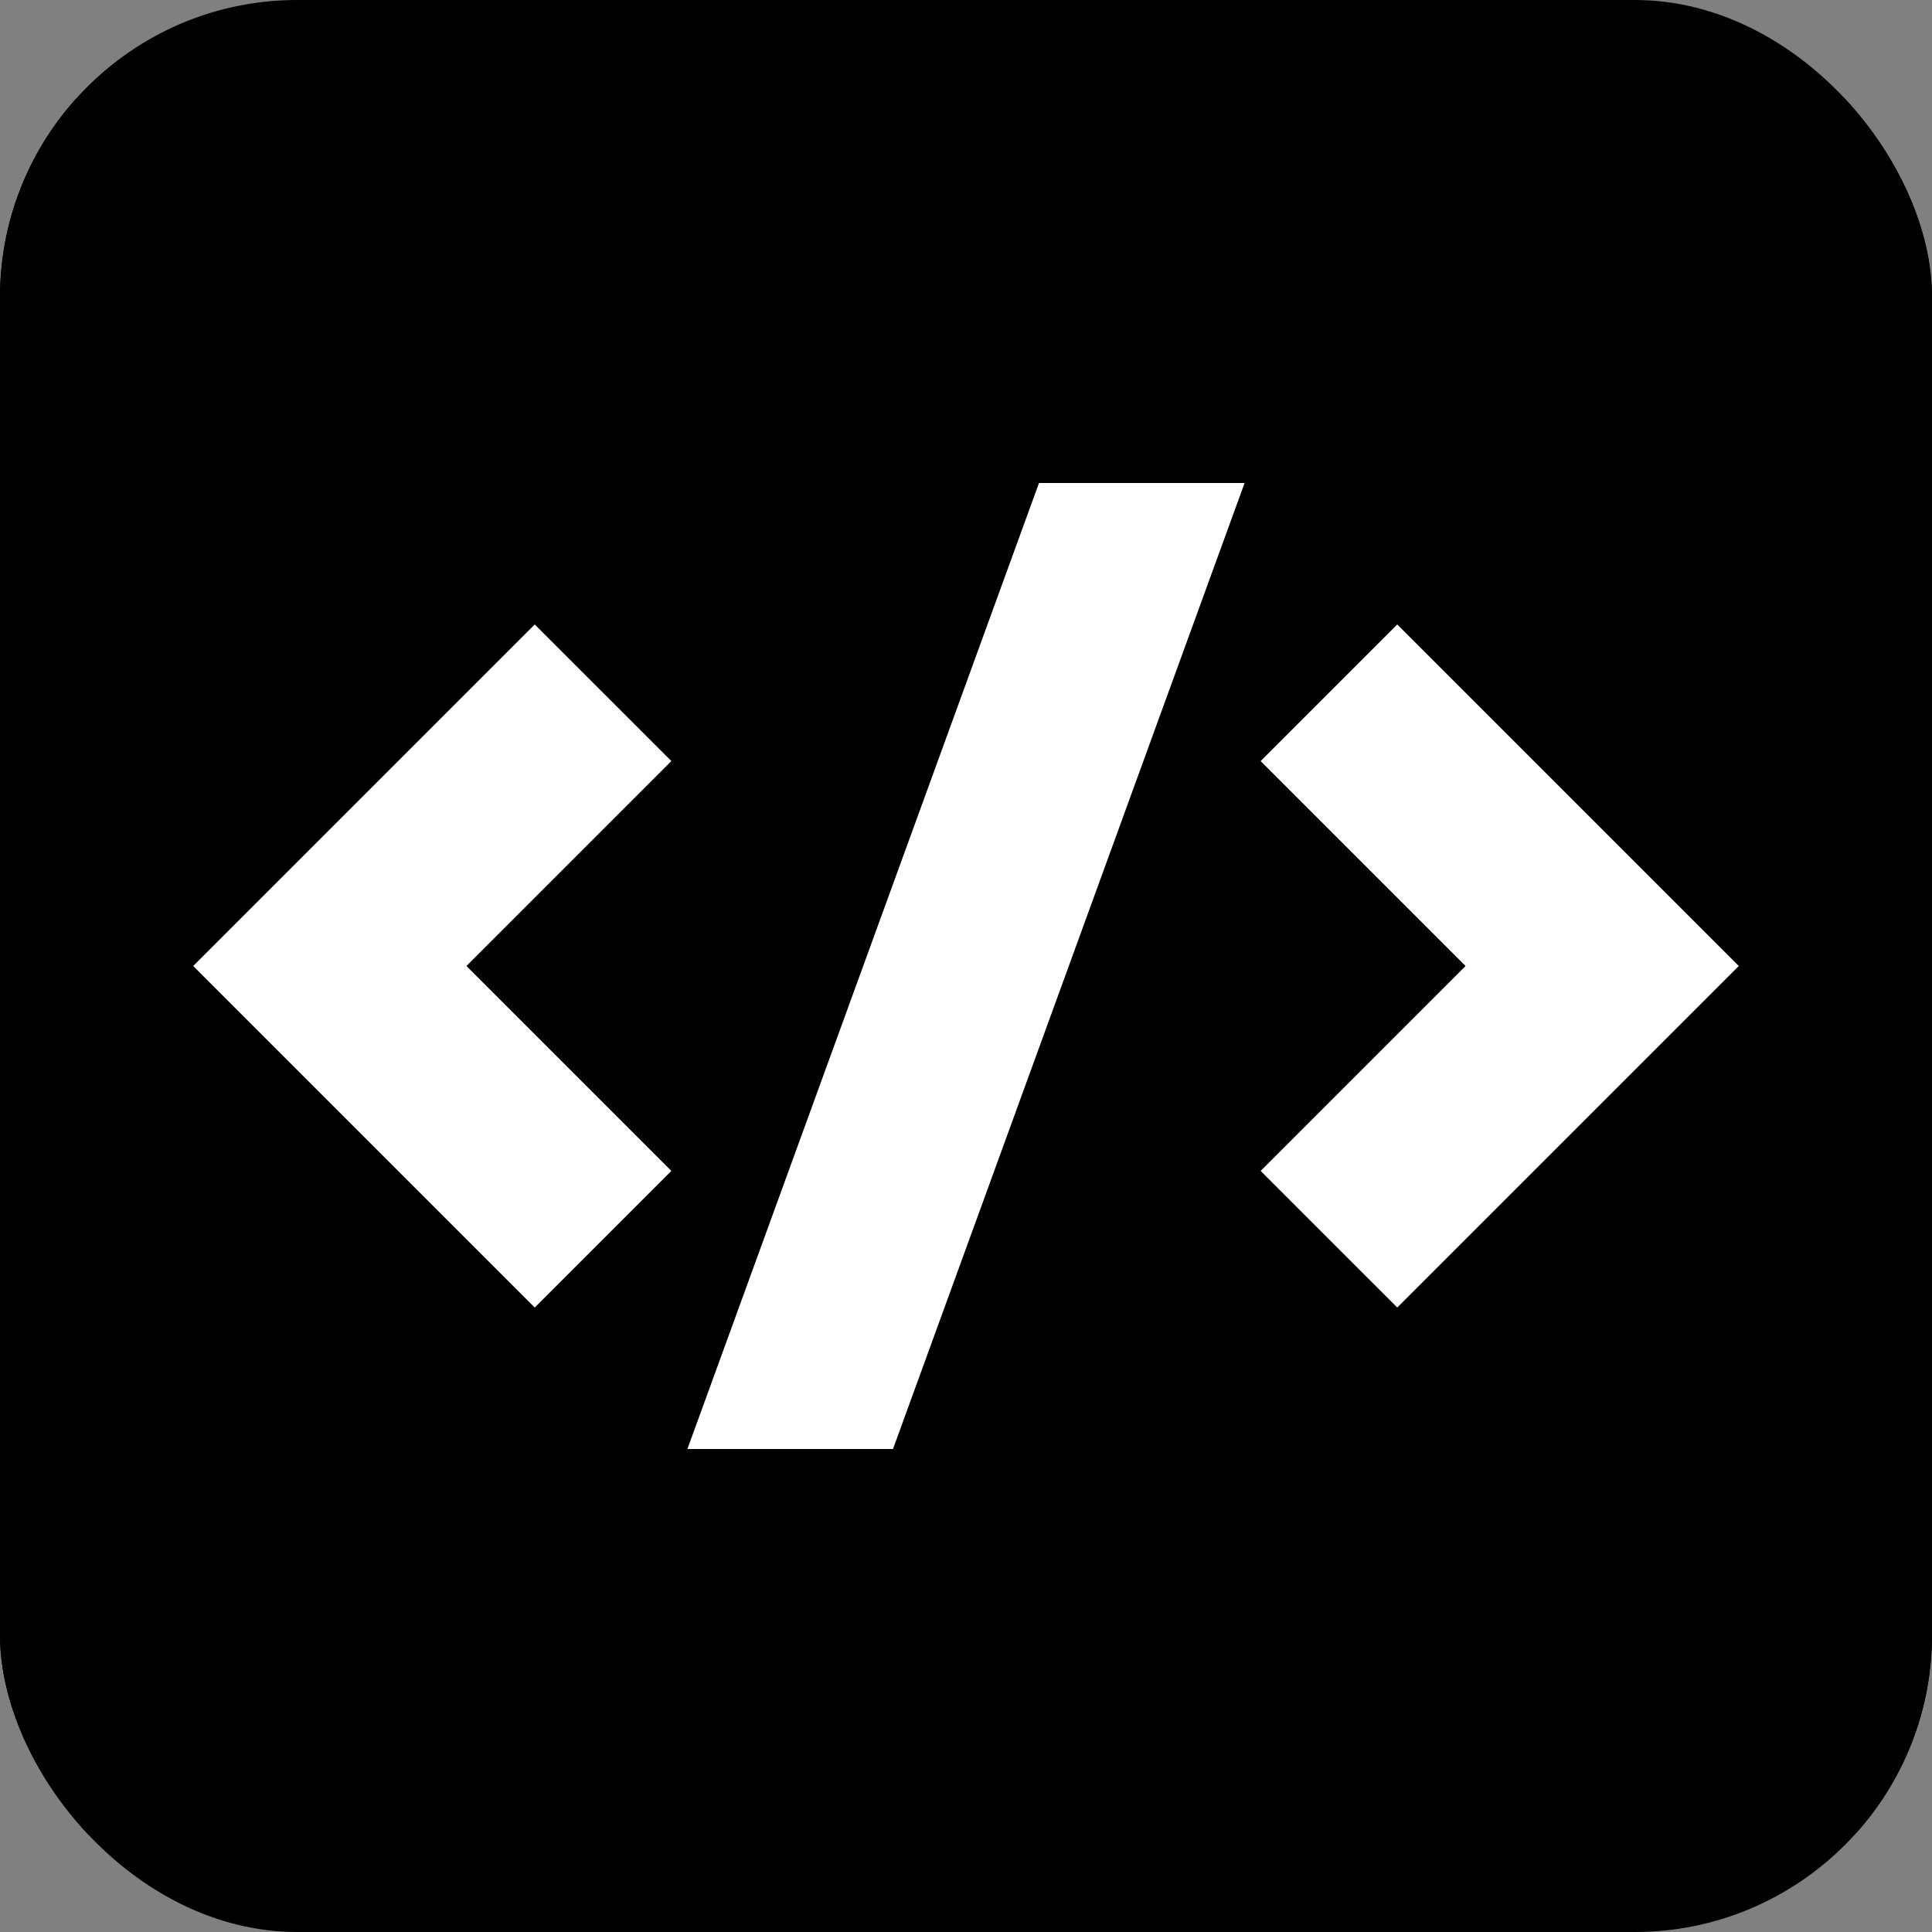 <svg width="260" height="260" viewBox="0 0 260 260" fill="none" xmlns="http://www.w3.org/2000/svg">
<rect x="0" y="0" width="260" height="260" fill="#808080" stroke="none"/>
<g clip-path="url(#clip0_3844_211)">
<rect width="260" height="260" rx="40" fill="black"/>
<rect x="16" y="44" width="227" height="173" fill="white"/>
<path d="M13 13H247C254.18 13 260 18.82 260 26V234C260 241.18 254.18 247 247 247H13C5.82 247 0 241.18 0 234V26C0 18.82 5.82 13 13 13ZM188.039 175.961L234 130L188.039 84.038L169.654 102.423L197.231 130L169.654 157.577L188.039 175.961ZM62.77 130L90.347 102.423L71.962 84.038L26 130L71.962 175.961L90.347 157.577L62.77 130ZM120.176 195L167.492 65H139.824L92.508 195H120.176Z" fill="black"/>
</g>
<defs>
<clipPath id="clip0_3844_211">
<rect width="260" height="260" rx="40" fill="white"/>
</clipPath>
</defs>
</svg>
